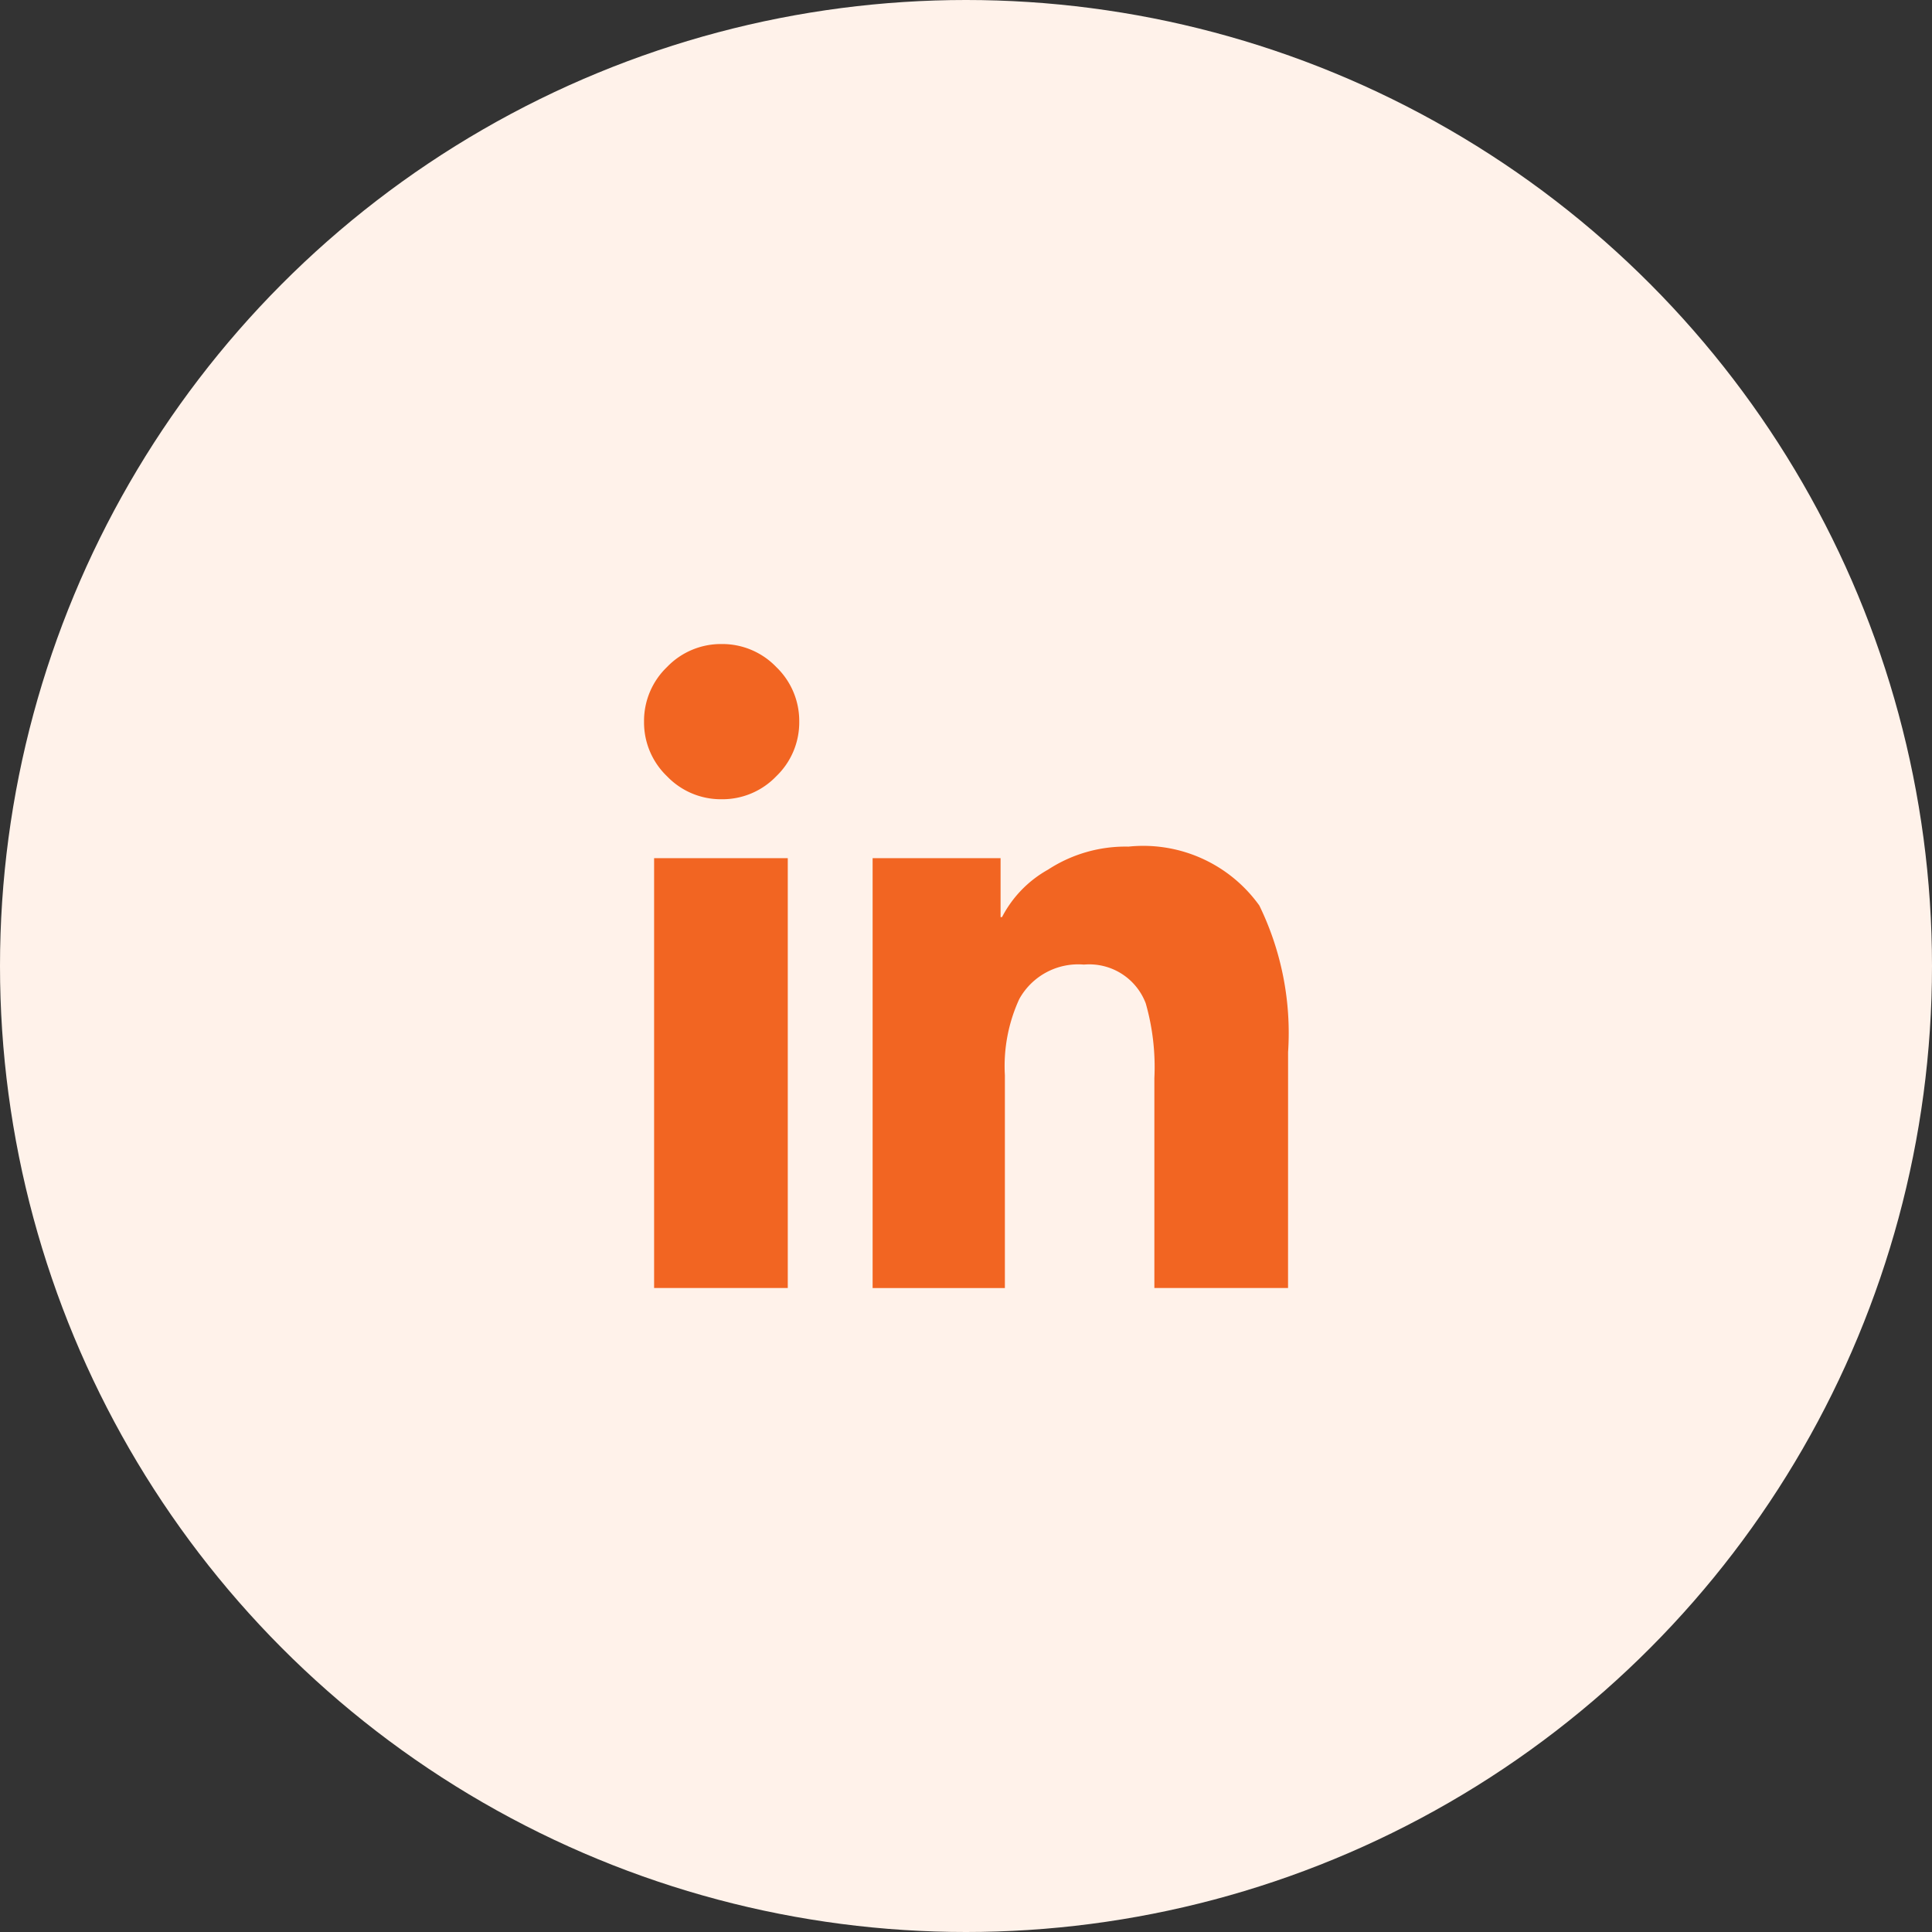<svg xmlns="http://www.w3.org/2000/svg" width="48" height="48" viewBox="0 0 48 48">
  <rect x="0" y="0" width="48" height="48" fill="#333333" stroke="none"/>
  <g id="linkedin" transform="translate(-112)">
    <circle id="Oval" cx="24" cy="24" r="24" transform="translate(112)" fill="#fff2ea"/>
    <g id="_" data-name=" " transform="translate(-244.466 37.794)" style="isolation: isolate">
      <g id="Grupo_1907" data-name="Grupo 1907" transform="translate(372.466 -21.794)" style="isolation: isolate">
        <path id="Trazado_2040" data-name="Trazado 2040" d="M374.395-17.937a1.852,1.852,0,0,1-1.357-.571,1.852,1.852,0,0,1-.571-1.357,1.854,1.854,0,0,1,.571-1.357,1.854,1.854,0,0,1,1.357-.571,1.856,1.856,0,0,1,1.357.571,1.857,1.857,0,0,1,.571,1.357,1.855,1.855,0,0,1-.571,1.357A1.854,1.854,0,0,1,374.395-17.937Zm1.643,12.143h-3.321V-16.473h3.321Zm12.429,0h-3.321v-5.214a5.769,5.769,0,0,0-.214-1.857,1.5,1.5,0,0,0-1.536-.964,1.673,1.673,0,0,0-1.607.857,3.987,3.987,0,0,0-.357,1.893v5.286h-3.286V-16.473h3.179v1.464h.036a2.852,2.852,0,0,1,1.143-1.179,3.523,3.523,0,0,1,2-.572,3.545,3.545,0,0,1,3.25,1.464,7.225,7.225,0,0,1,.714,3.643Z" transform="translate(-372.466 21.794)" fill="#f26522"/>
      </g>
    </g>
  </g>
</svg>
